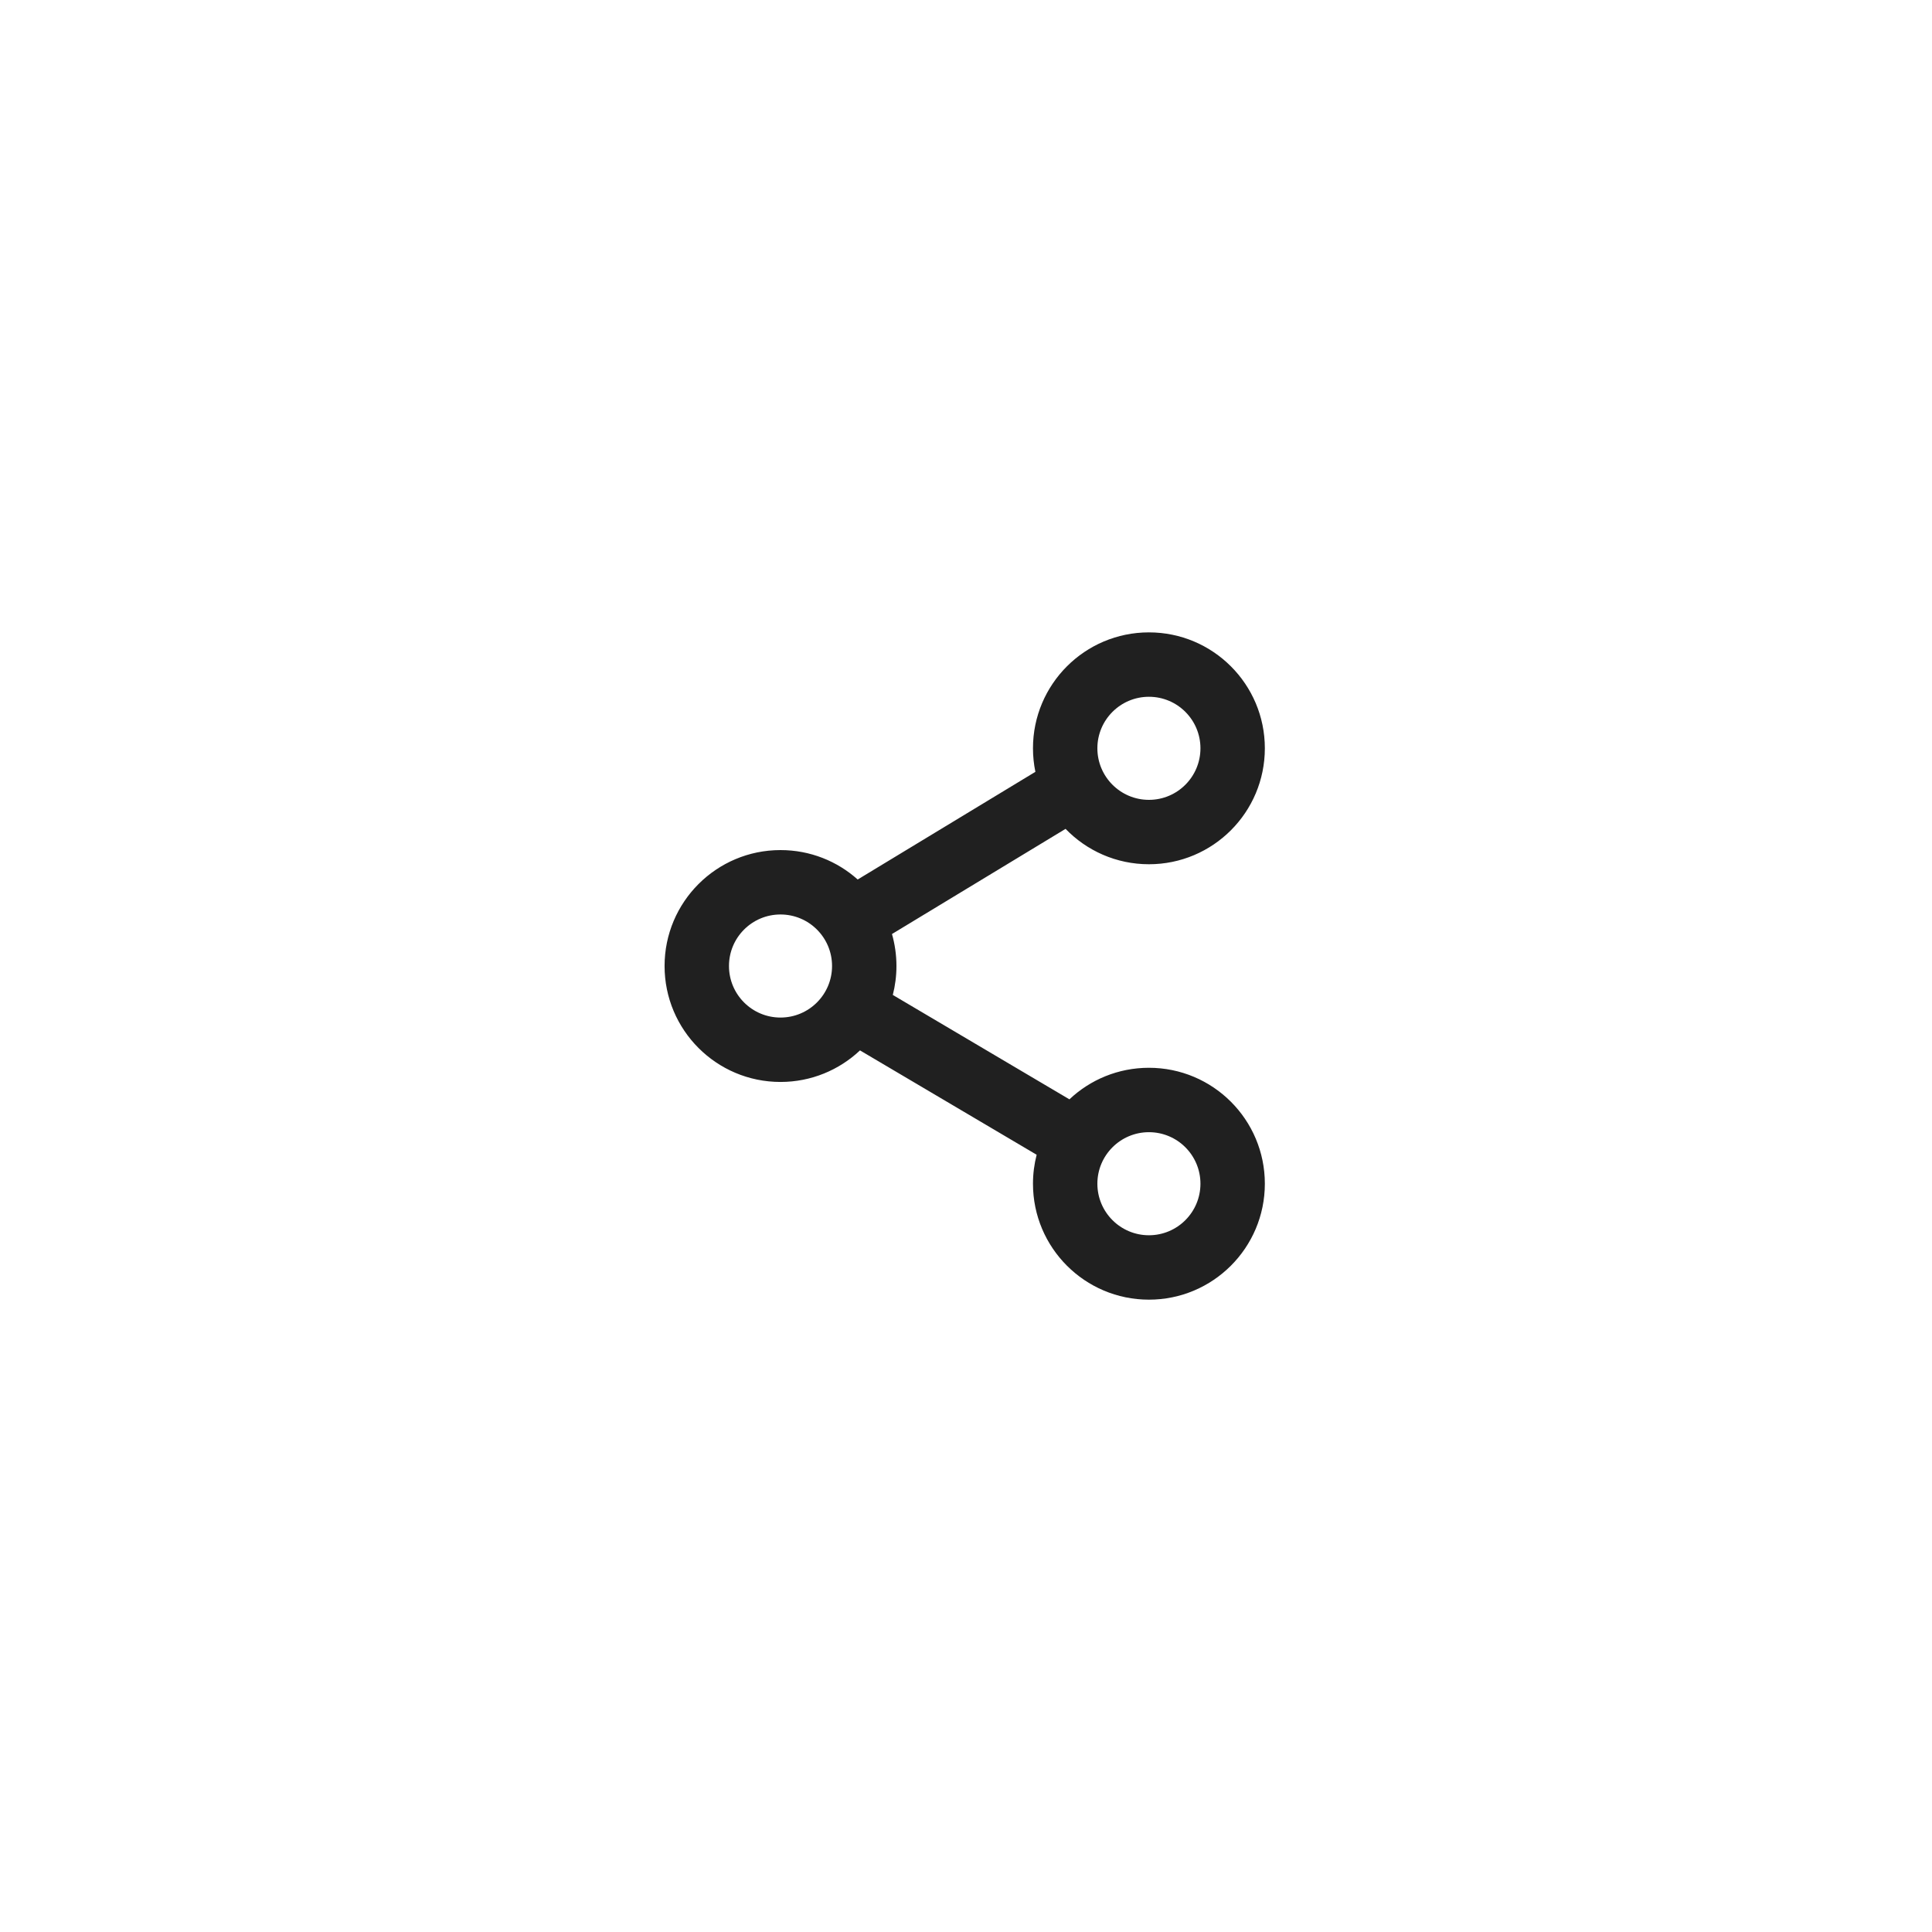 <svg width="60" height="60" viewBox="0 0 60 60" fill="none" xmlns="http://www.w3.org/2000/svg">
<path fill-rule="evenodd" clip-rule="evenodd" d="M32.08 23.239C32.08 21.251 33.692 19.639 35.681 19.639C37.669 19.639 39.281 21.251 39.281 23.239C39.281 25.228 37.669 26.84 35.681 26.84C34.664 26.84 33.746 26.418 33.092 25.741L27.701 29.007C27.791 29.323 27.84 29.656 27.84 30C27.84 30.311 27.8 30.612 27.727 30.899L33.212 34.141C33.856 33.533 34.725 33.161 35.681 33.161C37.669 33.161 39.281 34.773 39.281 36.761C39.281 38.75 37.669 40.362 35.681 40.362C33.692 40.362 32.08 38.75 32.08 36.761C32.08 36.451 32.12 36.15 32.194 35.862L26.708 32.621C26.064 33.228 25.195 33.601 24.239 33.601C22.251 33.601 20.639 31.989 20.639 30C20.639 28.012 22.251 26.4 24.239 26.4C25.16 26.4 26 26.745 26.636 27.314L32.155 23.97C32.106 23.734 32.08 23.49 32.08 23.239ZM35.681 21.639C34.797 21.639 34.08 22.355 34.08 23.239C34.08 24.123 34.797 24.84 35.681 24.84C36.565 24.84 37.281 24.123 37.281 23.239C37.281 22.355 36.565 21.639 35.681 21.639ZM24.239 28.4C23.355 28.4 22.639 29.116 22.639 30C22.639 30.884 23.355 31.601 24.239 31.601C25.123 31.601 25.84 30.884 25.84 30C25.84 29.116 25.123 28.4 24.239 28.4ZM34.08 36.761C34.08 35.878 34.797 35.161 35.681 35.161C36.565 35.161 37.281 35.878 37.281 36.761C37.281 37.645 36.565 38.362 35.681 38.362C34.797 38.362 34.08 37.645 34.08 36.761Z" fill="#202020"/>
</svg>
